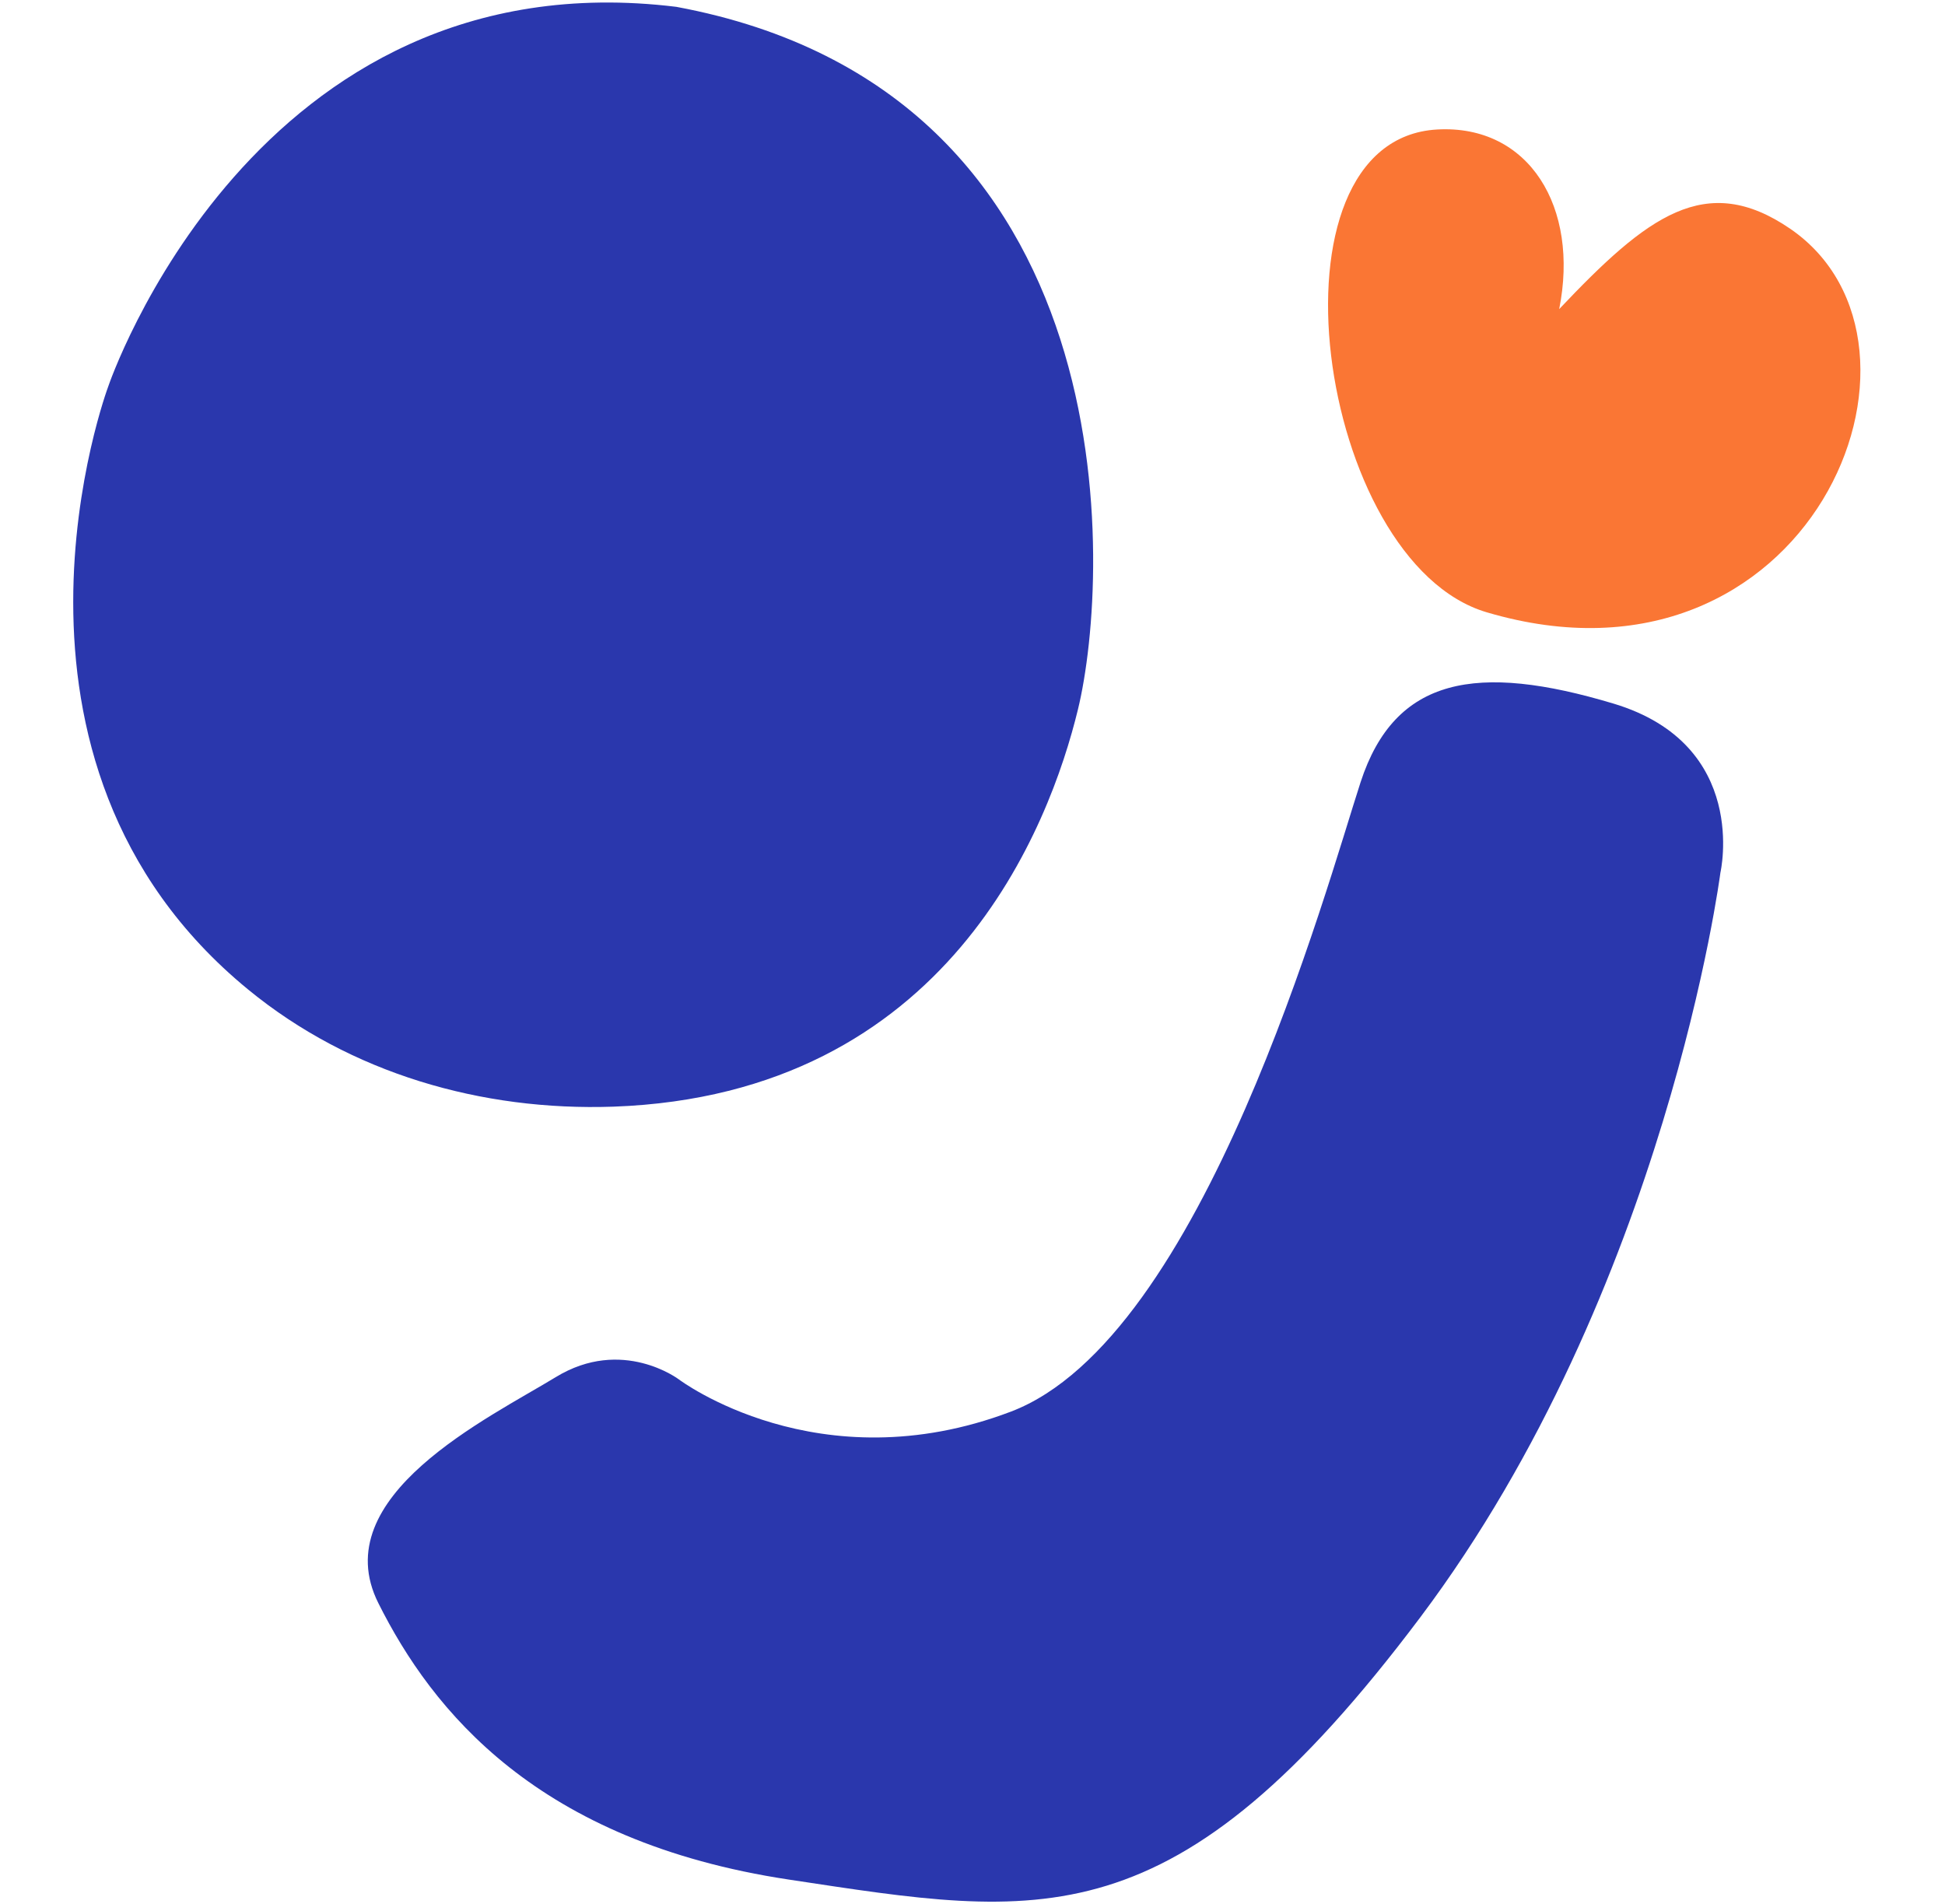 <?xml version="1.0" encoding="utf-8"?>
<!-- Generator: Adobe Illustrator 26.0.1, SVG Export Plug-In . SVG Version: 6.00 Build 0)  -->
<svg version="1.1" id="Calque_1" xmlns="http://www.w3.org/2000/svg" xmlns:xlink="http://www.w3.org/1999/xlink" x="0px" y="0px"
	 viewBox="0 0 1280 1253" style="enable-background:new 0 0 1280 1253;" xml:space="preserve">
<style type="text/css">
	.st0{fill:#2A37AD;}
	.st1{fill:#FA7634;}
</style>
<g>
	<path class="st0" d="M-2062.2,2157.3c0,0-37.3-28.3-81.1-1.5c-43.7,26.7-152,78.3-116.7,148.7c35.3,70.5,104.5,156.9,270.2,181.9
		c165.8,25,253.4,43.2,415.5-172.6c162.1-215.8,197.5-490,197.5-490s19.5-84.2-70.3-111.2c-89.9-27-143.9-17.7-166.5,51.7
		c-22.6,69.4-103.4,366.1-230.2,414.2C-1970.5,2226.6-2062.2,2157.3-2062.2,2157.3"/>
	<path class="st0" d="M-2063.8,1254.2c-278.4-34.1-373.9,249.9-373.9,249.9s-92.1,245.9,92.2,396.8c67.2,55.1,153.5,80,240.3,77
		c220.5-7.9,287.2-185.2,305.7-261.4C-1777.9,1627.2-1764.3,1309.8-2063.8,1254.2"/>
	<path class="st1" d="M-1605.7,1626.5c-34.7-25.9-61.2-307.7,23.5-303c84.7,4.7,56.5-2.4,61.2,131.8c49.4-108.3,240.1-86,223.6,37.1
		C-1313.8,1615.4-1353.8,1719.9-1605.7,1626.5z"/>
</g>
<g>
	<path class="st0" d="M446.8,907.7c0,0-37.3-28.3-81.1-1.5c-43.7,26.7-152,78.3-116.7,148.7c35.3,70.5,104.5,156.9,270.2,181.9
		c165.8,25,253.4,43.2,415.5-172.6c162.1-215.8,197.5-490,197.5-490s19.5-84.2-70.3-111.2c-89.9-27-143.9-17.7-166.5,51.7
		c-22.6,69.4-103.4,366.1-230.2,414.2C538.5,977,446.8,907.7,446.8,907.7"/>
	<path class="st0" d="M445.1,4.5C166.8-29.6,71.2,254.4,71.2,254.4s-92.1,245.9,92.2,396.8c67.2,55.1,153.5,80,240.3,77
		c220.5-7.9,287.2-185.2,305.7-261.4C731.1,377.6,744.7,60.2,445.1,4.5"/>
	<path class="st1" d="M978.4,402.9C866.6,369.8,828,91.7,945.9,85.2c60.4-3.3,93.6,51.2,80.2,118.2c57.9-61.2,96.4-90.9,152-52.9
		C1289.5,226.8,1190.5,465.6,978.4,402.9z"/>
</g>
<g>
	<path class="st0" d="M1991.5,919.4c0,0-37.3-28.3-81.1-1.5c-43.7,26.7-152,78.3-116.7,148.7c35.3,70.5,104.5,156.9,270.2,181.9
		c165.8,25,253.4,43.2,415.5-172.6c162.1-215.8,197.5-490,197.5-490s19.5-84.2-70.3-111.2c-89.9-27-143.9-17.7-166.5,51.7
		c-22.6,69.4-103.4,366.1-230.2,414.2C2083.2,988.8,1991.5,919.4,1991.5,919.4"/>
	<path class="st1" d="M2665.5,127.4c135.4,21.6,95,176.5,95,176.5s-5.3,132.6-164.8,105c-159.4-27.7-113.9-168.4-113.9-168.4
		S2518.8,104,2665.5,127.4"/>
	<path class="st0" d="M1989.9,16.3c-278.4-34.1-373.9,249.9-373.9,249.9S1523.9,512,1708.1,663c67.2,55.1,153.5,80,240.3,77
		c220.5-7.9,287.2-185.2,305.7-261.4C2275.8,389.4,2289.4,72,1989.9,16.3"/>
</g>
</svg>
